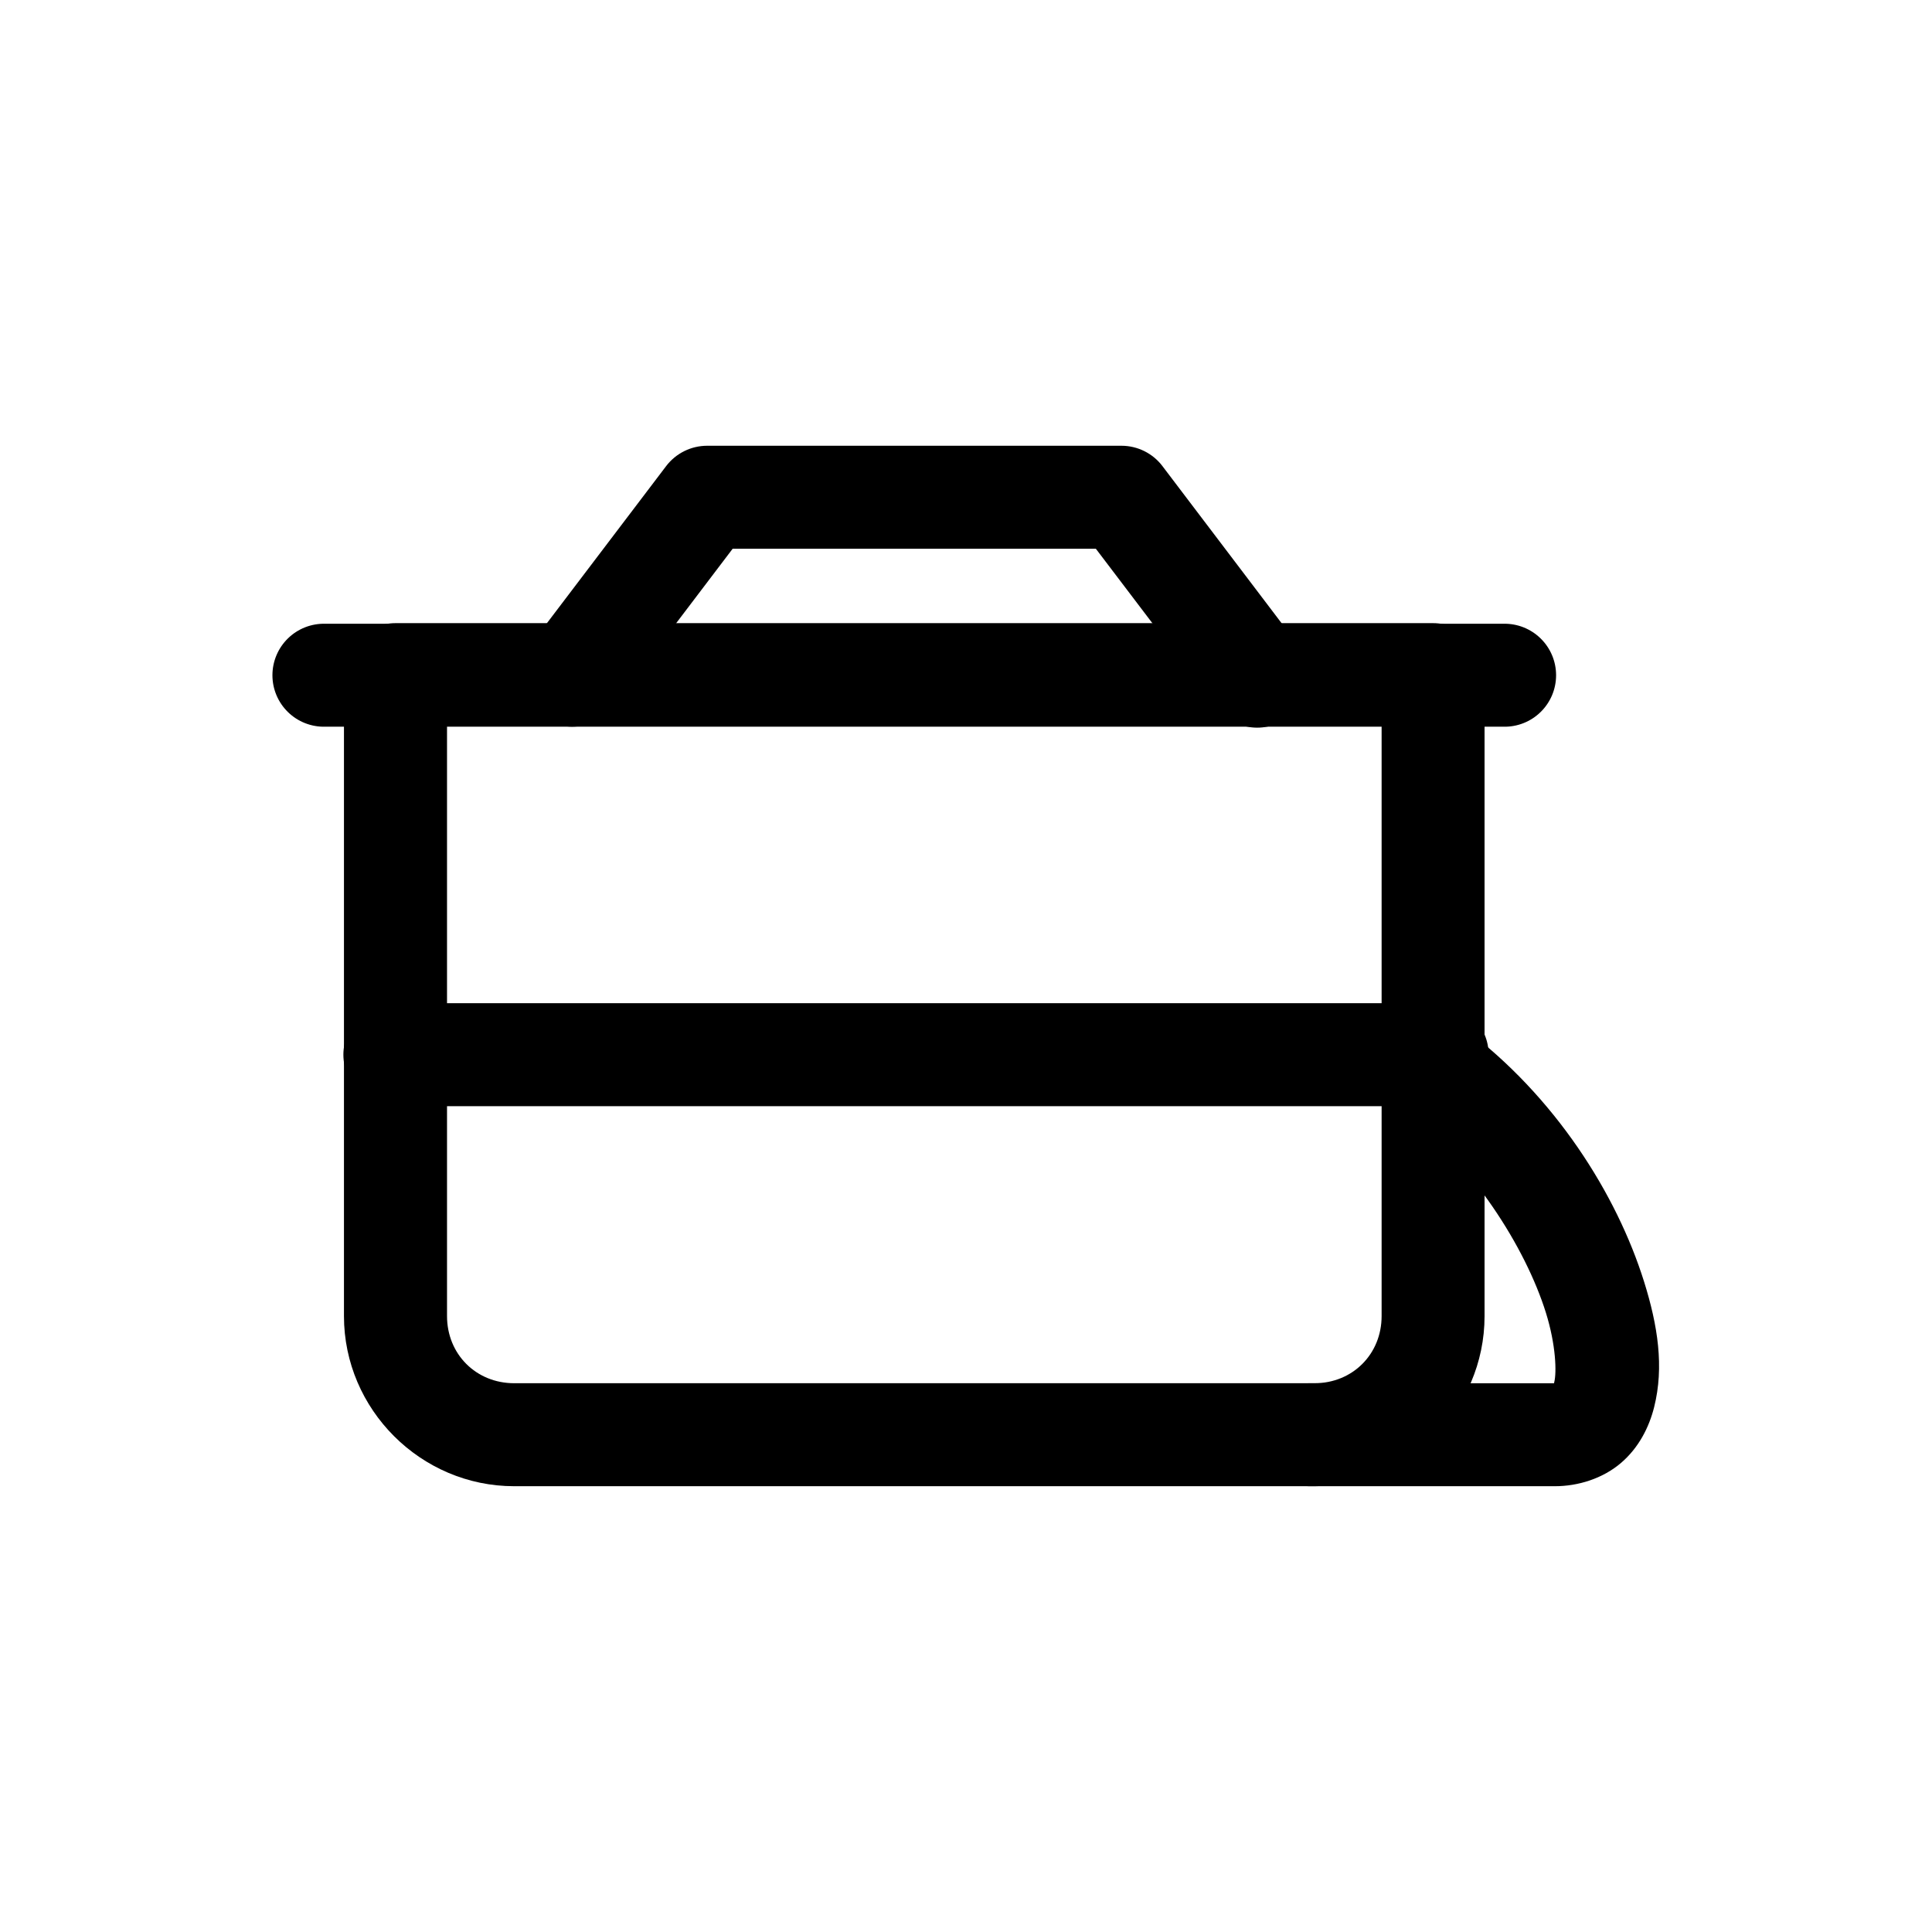<?xml version="1.0" encoding="UTF-8"?>
<!-- Uploaded to: ICON Repo, www.svgrepo.com, Generator: ICON Repo Mixer Tools -->
<svg fill="#000000" width="800px" height="800px" version="1.1" viewBox="144 144 512 512" xmlns="http://www.w3.org/2000/svg">
 <g>
  <path d="m523.04 413.63c-5.801 0.25-10.809 4.144-12.48 9.707-1.672 5.559 0.359 11.566 5.059 14.977 18.508 13.84 32.652 36.305 38.047 53.527 2.695 8.613 2.867 15.883 2.234 18.41-0.145 0.578 0.023 0.23-0.02 0.328h-64.371l0.004-0.004c-3.672-0.082-7.223 1.32-9.848 3.887-2.625 2.566-4.106 6.086-4.106 9.758s1.48 7.188 4.106 9.754c2.625 2.57 6.176 3.969 9.848 3.887h64.555c6.16 0 12.656-2.039 17.445-6.109 4.789-4.07 7.523-9.539 8.855-14.863 2.668-10.645 0.973-21.602-2.664-33.211-7.273-23.223-23.625-49.184-47.746-67.219v0.004c-2.547-1.965-5.703-2.969-8.918-2.832z"/>
  <path d="m248.81 309.14c-3.625 0-7.098 1.438-9.656 3.996-2.562 2.562-4 6.035-4 9.656v169.99c0 24.738 20.359 45.078 45.102 45.078h212.09c24.742 0 45.078-20.34 45.078-45.078v-169.99c0.004-7.531-6.098-13.645-13.633-13.652h-274.99zm13.652 27.305h247.68v156.33c0 10.082-7.691 17.793-17.793 17.793h-212.09c-10.105 0-17.793-7.711-17.793-17.793v-156.33z"/>
  <path d="m331.4 262.13c-4.266 0.004-8.285 1.996-10.867 5.394l-35.691 47.027h0.004c-2.246 2.879-3.242 6.539-2.766 10.156 0.473 3.621 2.379 6.898 5.289 9.105 2.91 2.203 6.582 3.148 10.191 2.629 3.613-0.523 6.867-2.473 9.035-5.41l31.57-41.613h96.246l31.59 41.613c2.129 3.035 5.402 5.07 9.066 5.644 3.66 0.57 7.398-0.371 10.352-2.609 2.953-2.242 4.867-5.586 5.305-9.266 0.438-3.684-0.645-7.383-2.992-10.25l-35.672-47.027h0.004c-2.582-3.398-6.602-5.391-10.867-5.394z"/>
  <path d="m230.15 309.3c-3.672-0.082-7.223 1.32-9.848 3.887s-4.106 6.086-4.106 9.758 1.48 7.188 4.106 9.754c2.625 2.57 6.176 3.969 9.848 3.887h312.28c3.672 0.082 7.219-1.316 9.844-3.887 2.629-2.566 4.106-6.082 4.106-9.754s-1.477-7.191-4.106-9.758c-2.625-2.566-6.172-3.969-9.844-3.887z"/>
  <path d="m248.95 409.86c-3.672-0.082-7.219 1.316-9.844 3.883-2.625 2.57-4.106 6.086-4.106 9.758s1.48 7.191 4.106 9.758c2.625 2.566 6.172 3.969 9.844 3.887h275.61c3.668 0.082 7.219-1.32 9.844-3.887 2.625-2.566 4.106-6.086 4.106-9.758s-1.48-7.188-4.106-9.758c-2.625-2.566-6.176-3.965-9.844-3.883z"/>
 </g>
</svg>